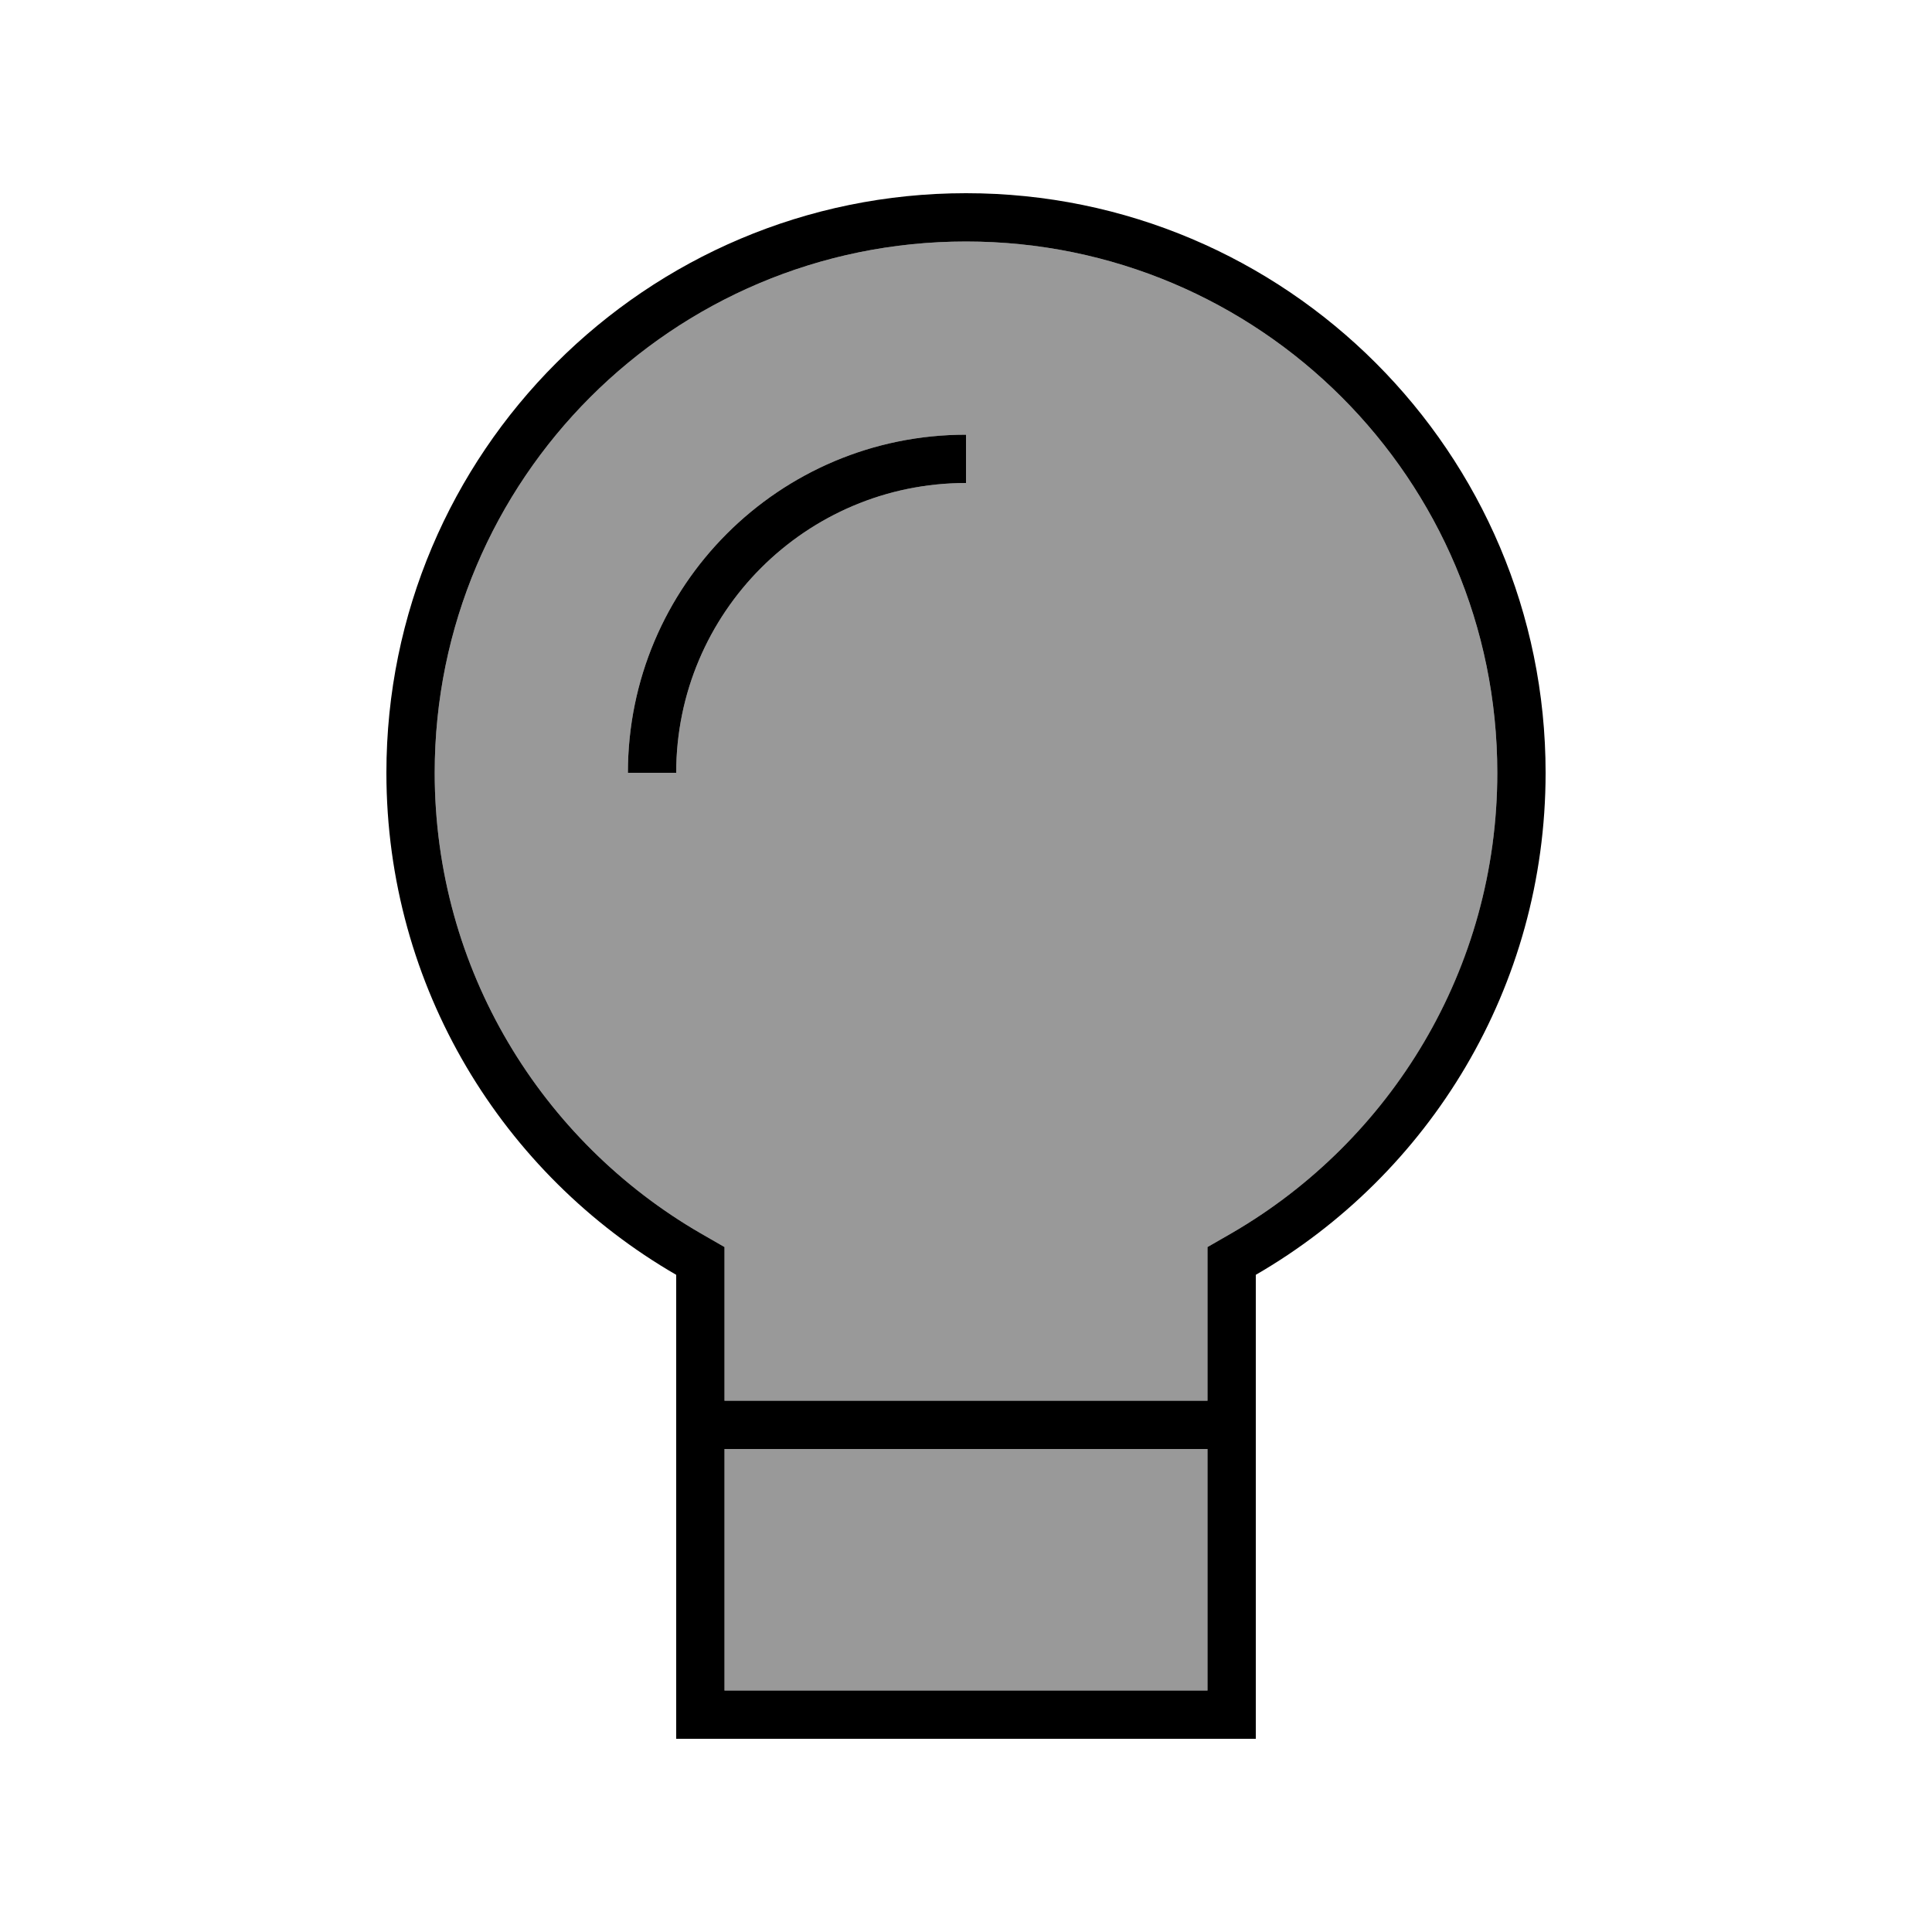 <svg xmlns="http://www.w3.org/2000/svg" viewBox="0 0 640 640"><!--! Font Awesome Pro 7.1.0 by @fontawesome - https://fontawesome.com License - https://fontawesome.com/license (Commercial License) Copyright 2025 Fonticons, Inc. --><path opacity=".4" fill="currentColor" d="M144 256C144 321.1 179.4 378 232 408.5L240 413.1L240 464L400 464L400 413.1L408 408.5C460.6 378 496 321.2 496 256C496 158.8 417.2 80 320 80C222.8 80 144 158.8 144 256zM208 256C208 194.1 258.1 144 320 144L320 160C267 160 224 203 224 256L208 256zM240 480L240 560L400 560L400 480L240 480z"/><path fill="currentColor" d="M400 413.1L400 464L240 464L240 413.1L232 408.5C179.4 378 144 321.1 144 256C144 158.8 222.8 80 320 80C417.2 80 496 158.8 496 256C496 321.1 460.6 378 408 408.5L400 413.1zM240 560L240 480L400 480L400 560L240 560zM416 422.3C473.4 389.1 512 327.1 512 256C512 150 426 64 320 64C214 64 128 150 128 256C128 327.1 166.6 389.1 224 422.3L224 576L416 576L416 422.3zM224 256C224 203 267 160 320 160L320 144C258.1 144 208 194.1 208 256L224 256z"/></svg>